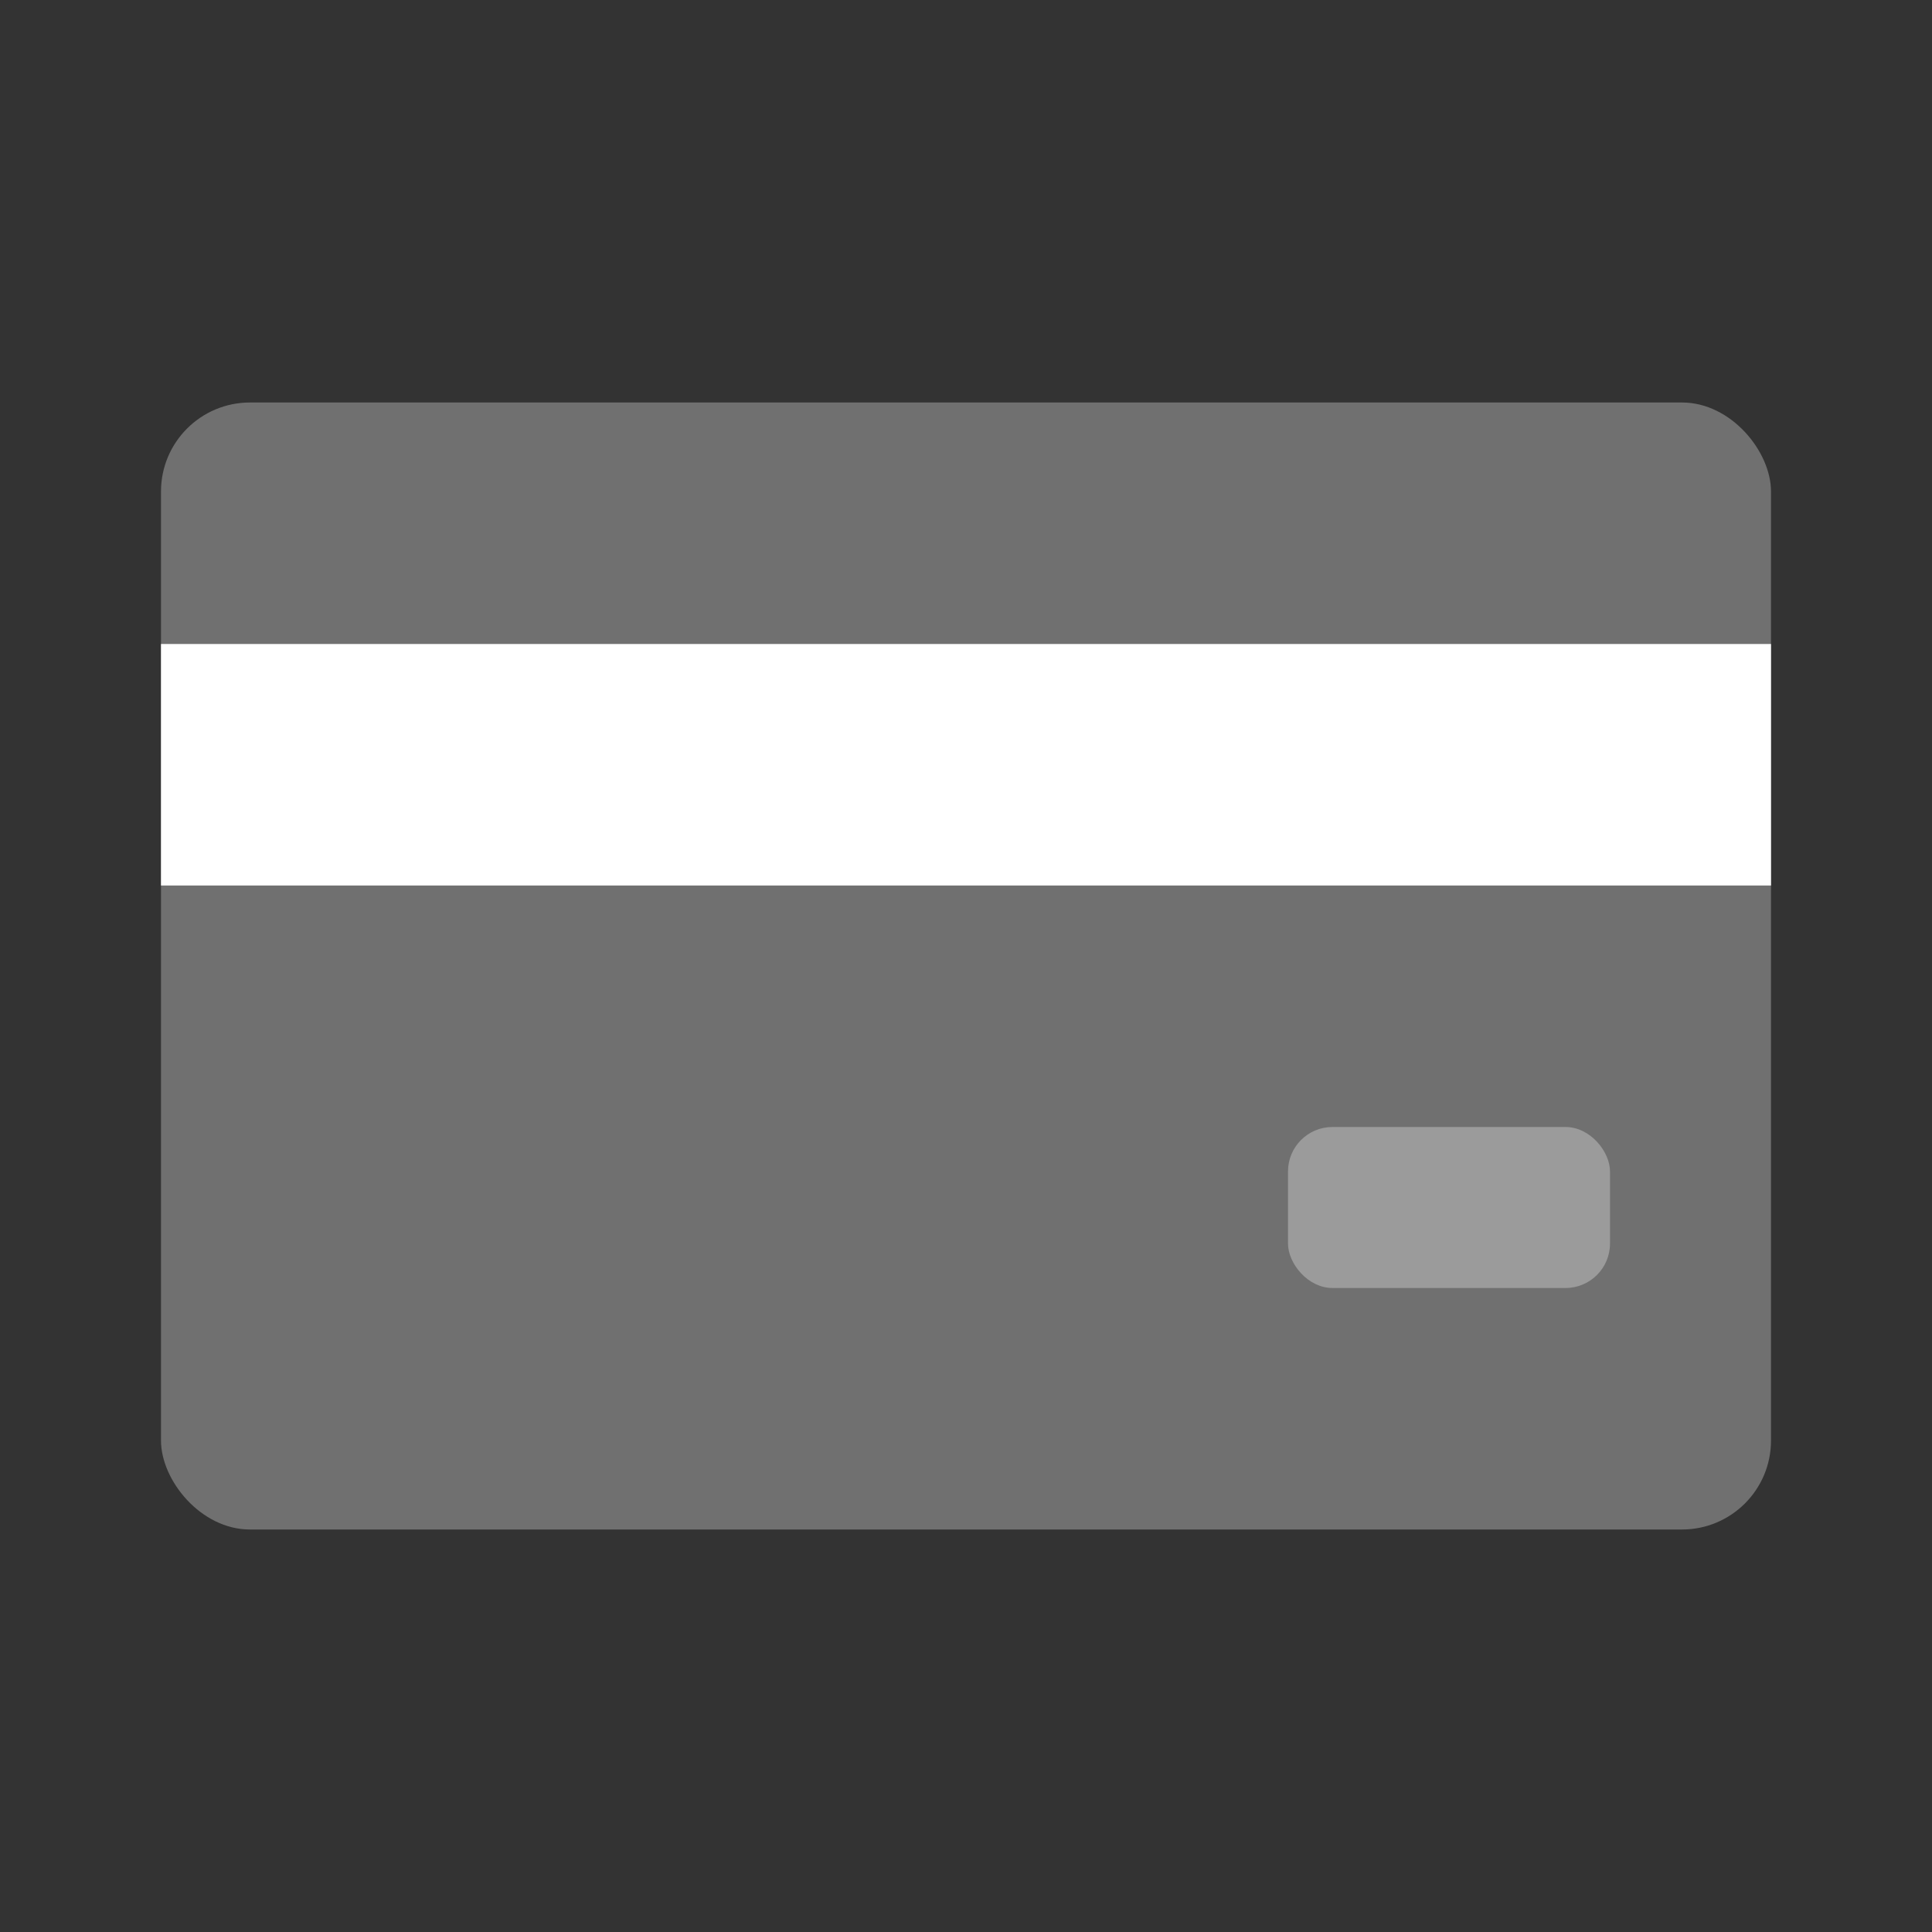 <svg id="Credit_Card" data-name="Credit Card" xmlns="http://www.w3.org/2000/svg" width="24" height="24" viewBox="0 0 24 24">
  <rect x="0" y="0" width="24" height="24" fill="#333333" stroke="none"/>
  <rect id="Rectangle_100" data-name="Rectangle 100" width="24" height="24" fill="none"/>
  <rect id="Rectangle_101" data-name="Rectangle 101" width="20" height="14" rx="1.105" transform="translate(2 5)" fill="#fff" opacity="0.3"/>
  <rect id="Rectangle_102" data-name="Rectangle 102" width="20" height="3" transform="translate(2 8)" fill="#fff"/>
  <rect id="Rectangle_103" data-name="Rectangle 103" width="4" height="2" rx="0.552" transform="translate(16 14)" fill="#fff" opacity="0.3"/>
</svg>

